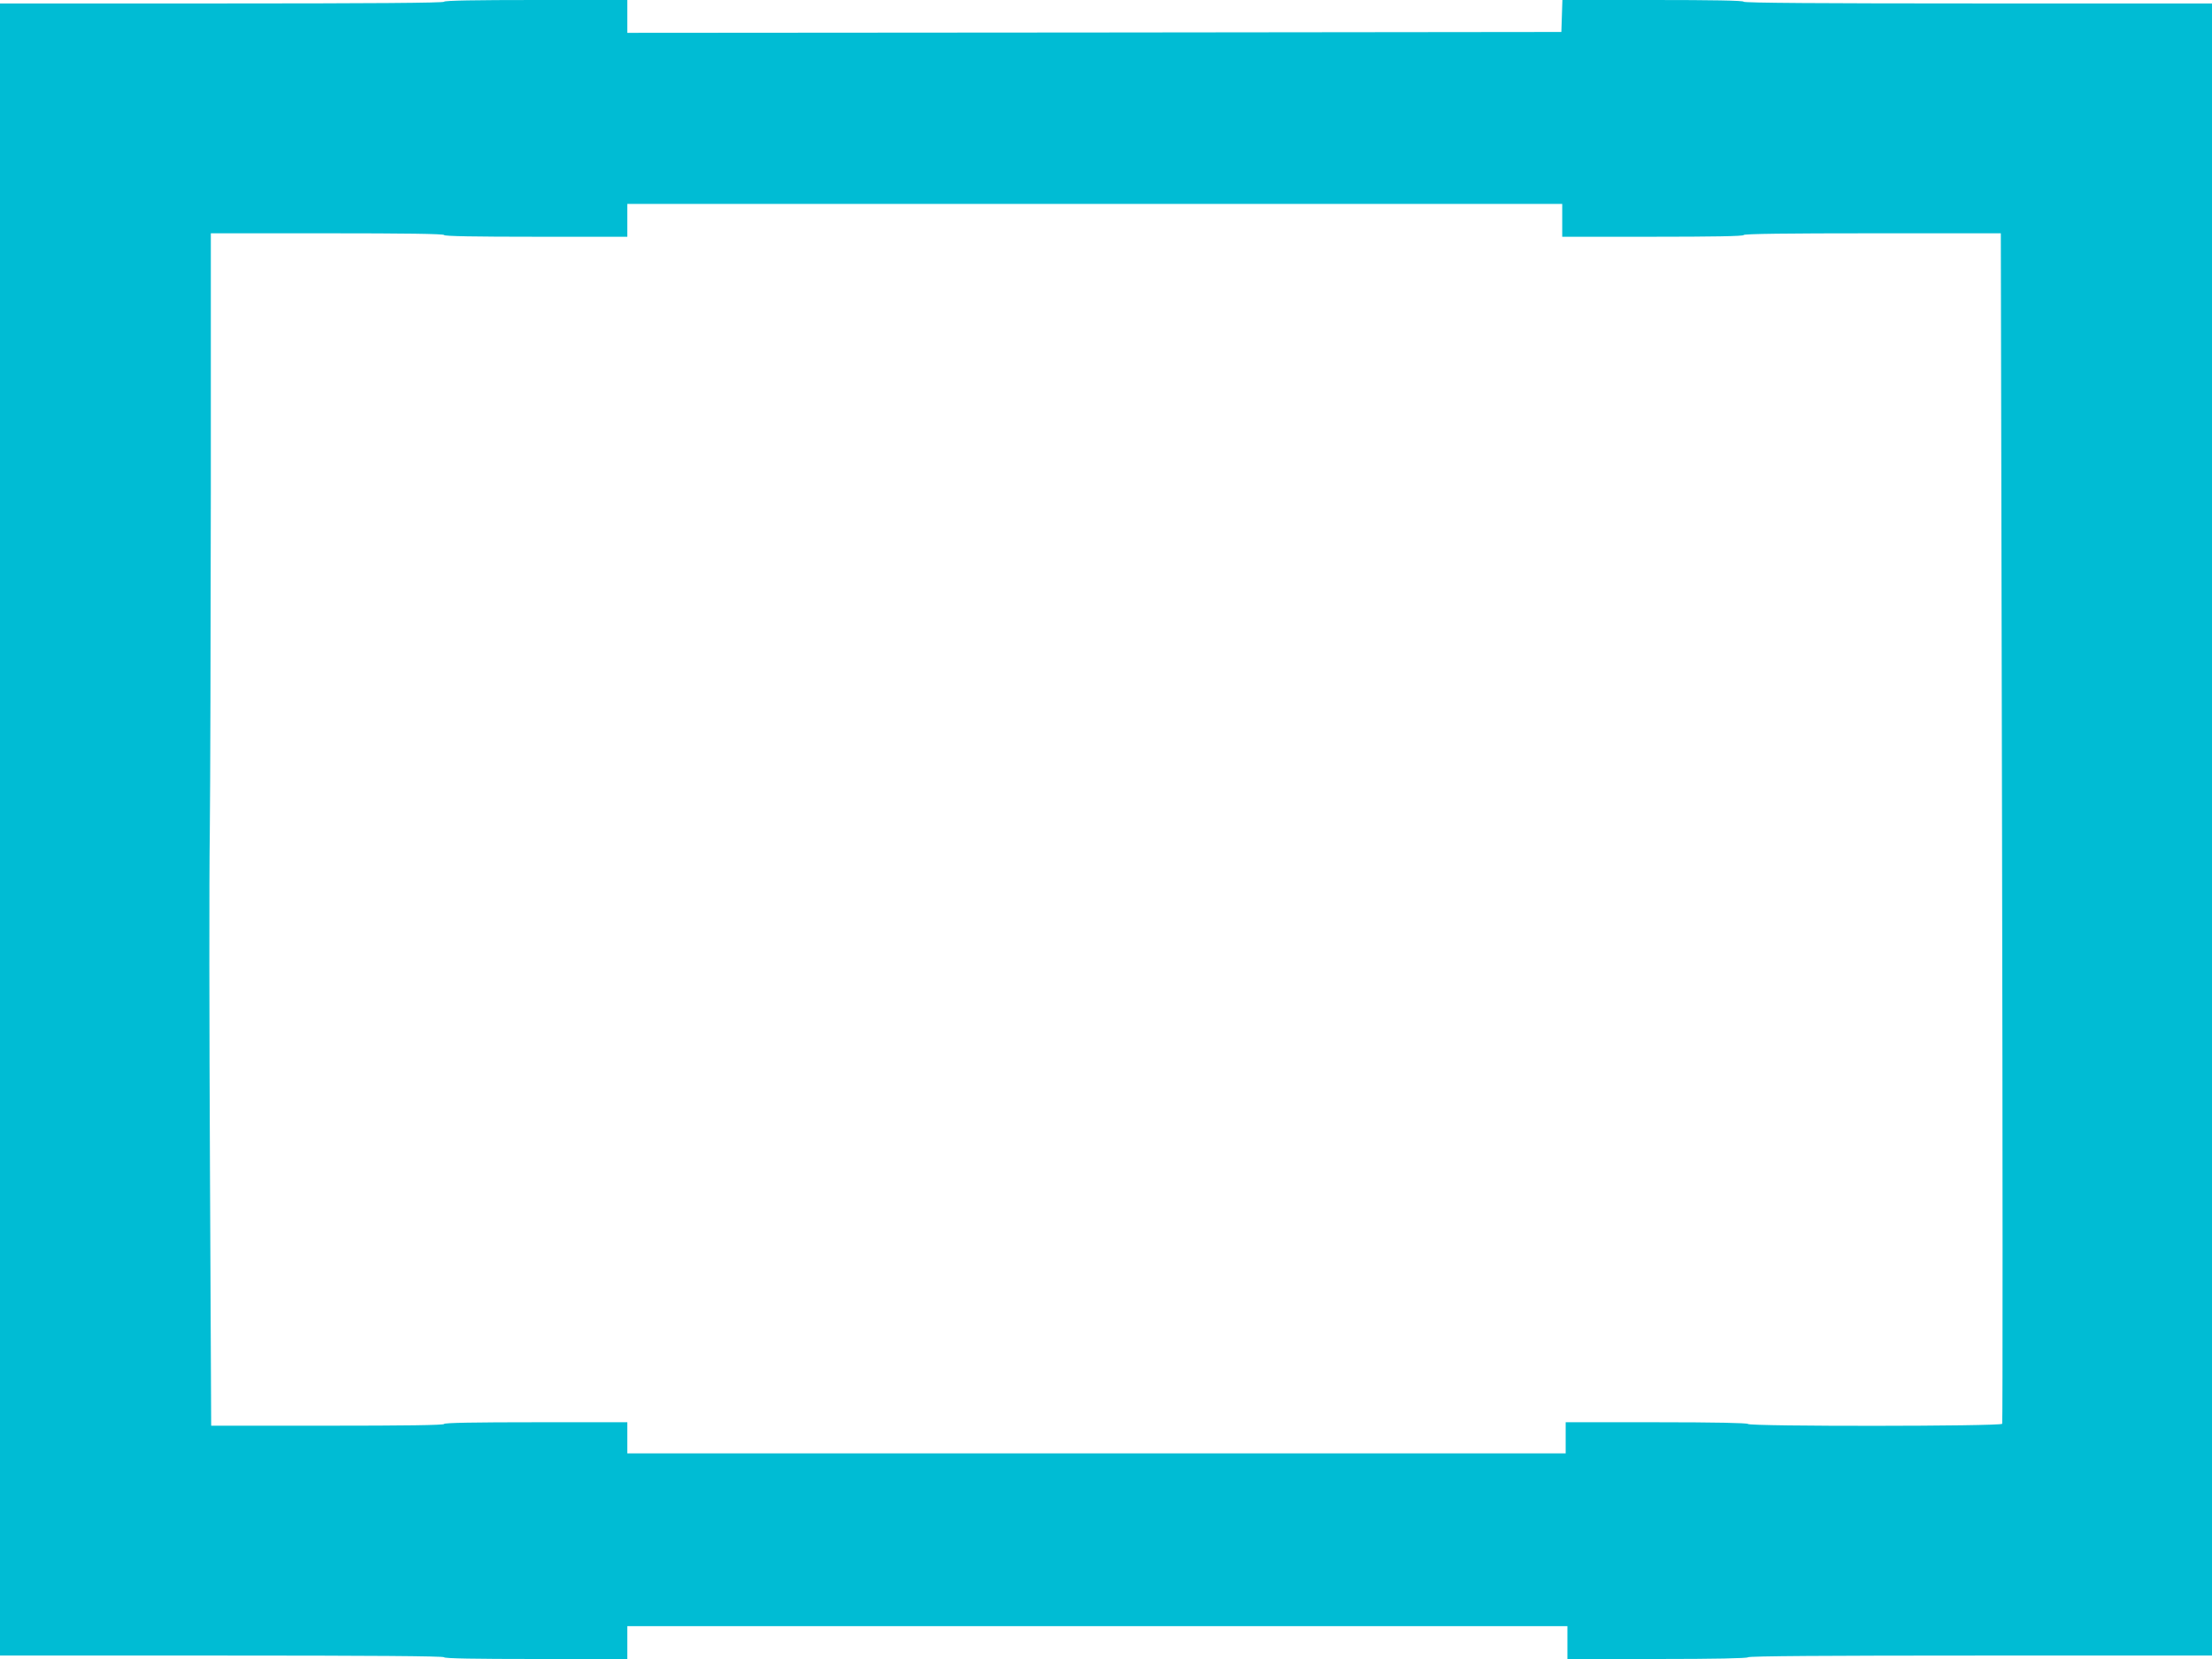 <?xml version="1.0" standalone="no"?>
<!DOCTYPE svg PUBLIC "-//W3C//DTD SVG 20010904//EN"
 "http://www.w3.org/TR/2001/REC-SVG-20010904/DTD/svg10.dtd">
<svg version="1.0" xmlns="http://www.w3.org/2000/svg"
 width="1280pt" height="960pt" viewBox="0 0 1280 960"
 preserveAspectRatio="xMidYMid meet">
<g transform="translate(0,960) scale(0.1,-0.1)"
fill="#00bcd4" stroke="none">
<path d="M2570 9590 c0 -7 -435 -10 -1285 -10 l-1285 0 0 -4780 0 -4780 1285
0 c850 0 1285 -3 1285 -10 0 -7 183 -10 530 -10 l530 0 0 95 0 95 2720 0 2720
0 0 -95 0 -95 519 0 c336 0 522 4 526 10 4 7 463 10 1346 10 l1339 0 0 4780 0
4780 -1355 0 c-897 0 -1355 3 -1355 10 0 7 -182 10 -525 10 l-524 0 -3 -92 -3
-93 -2702 -3 -2703 -2 0 95 0 95 -530 0 c-347 0 -530 -3 -530 -10z m6470
-1265 l0 -95 525 0 c343 0 525 3 525 10 0 7 255 10 744 10 l744 0 7 -3439 c4
-1891 4 -3444 1 -3450 -9 -15 -1462 -16 -1471 -1 -4 6 -192 10 -531 10 l-524
0 0 -90 0 -90 -2715 0 -2715 0 0 90 0 90 -530 0 c-347 0 -530 -3 -530 -10 0
-7 -231 -10 -674 -10 l-674 0 -7 1483 c-4 815 -5 1691 -1 1947 3 256 5 1141 6
1968 l0 1502 675 0 c443 0 675 -3 675 -10 0 -7 183 -10 530 -10 l530 0 0 95 0
95 2705 0 2705 0 0 -95z"/>
</g>
</svg>
